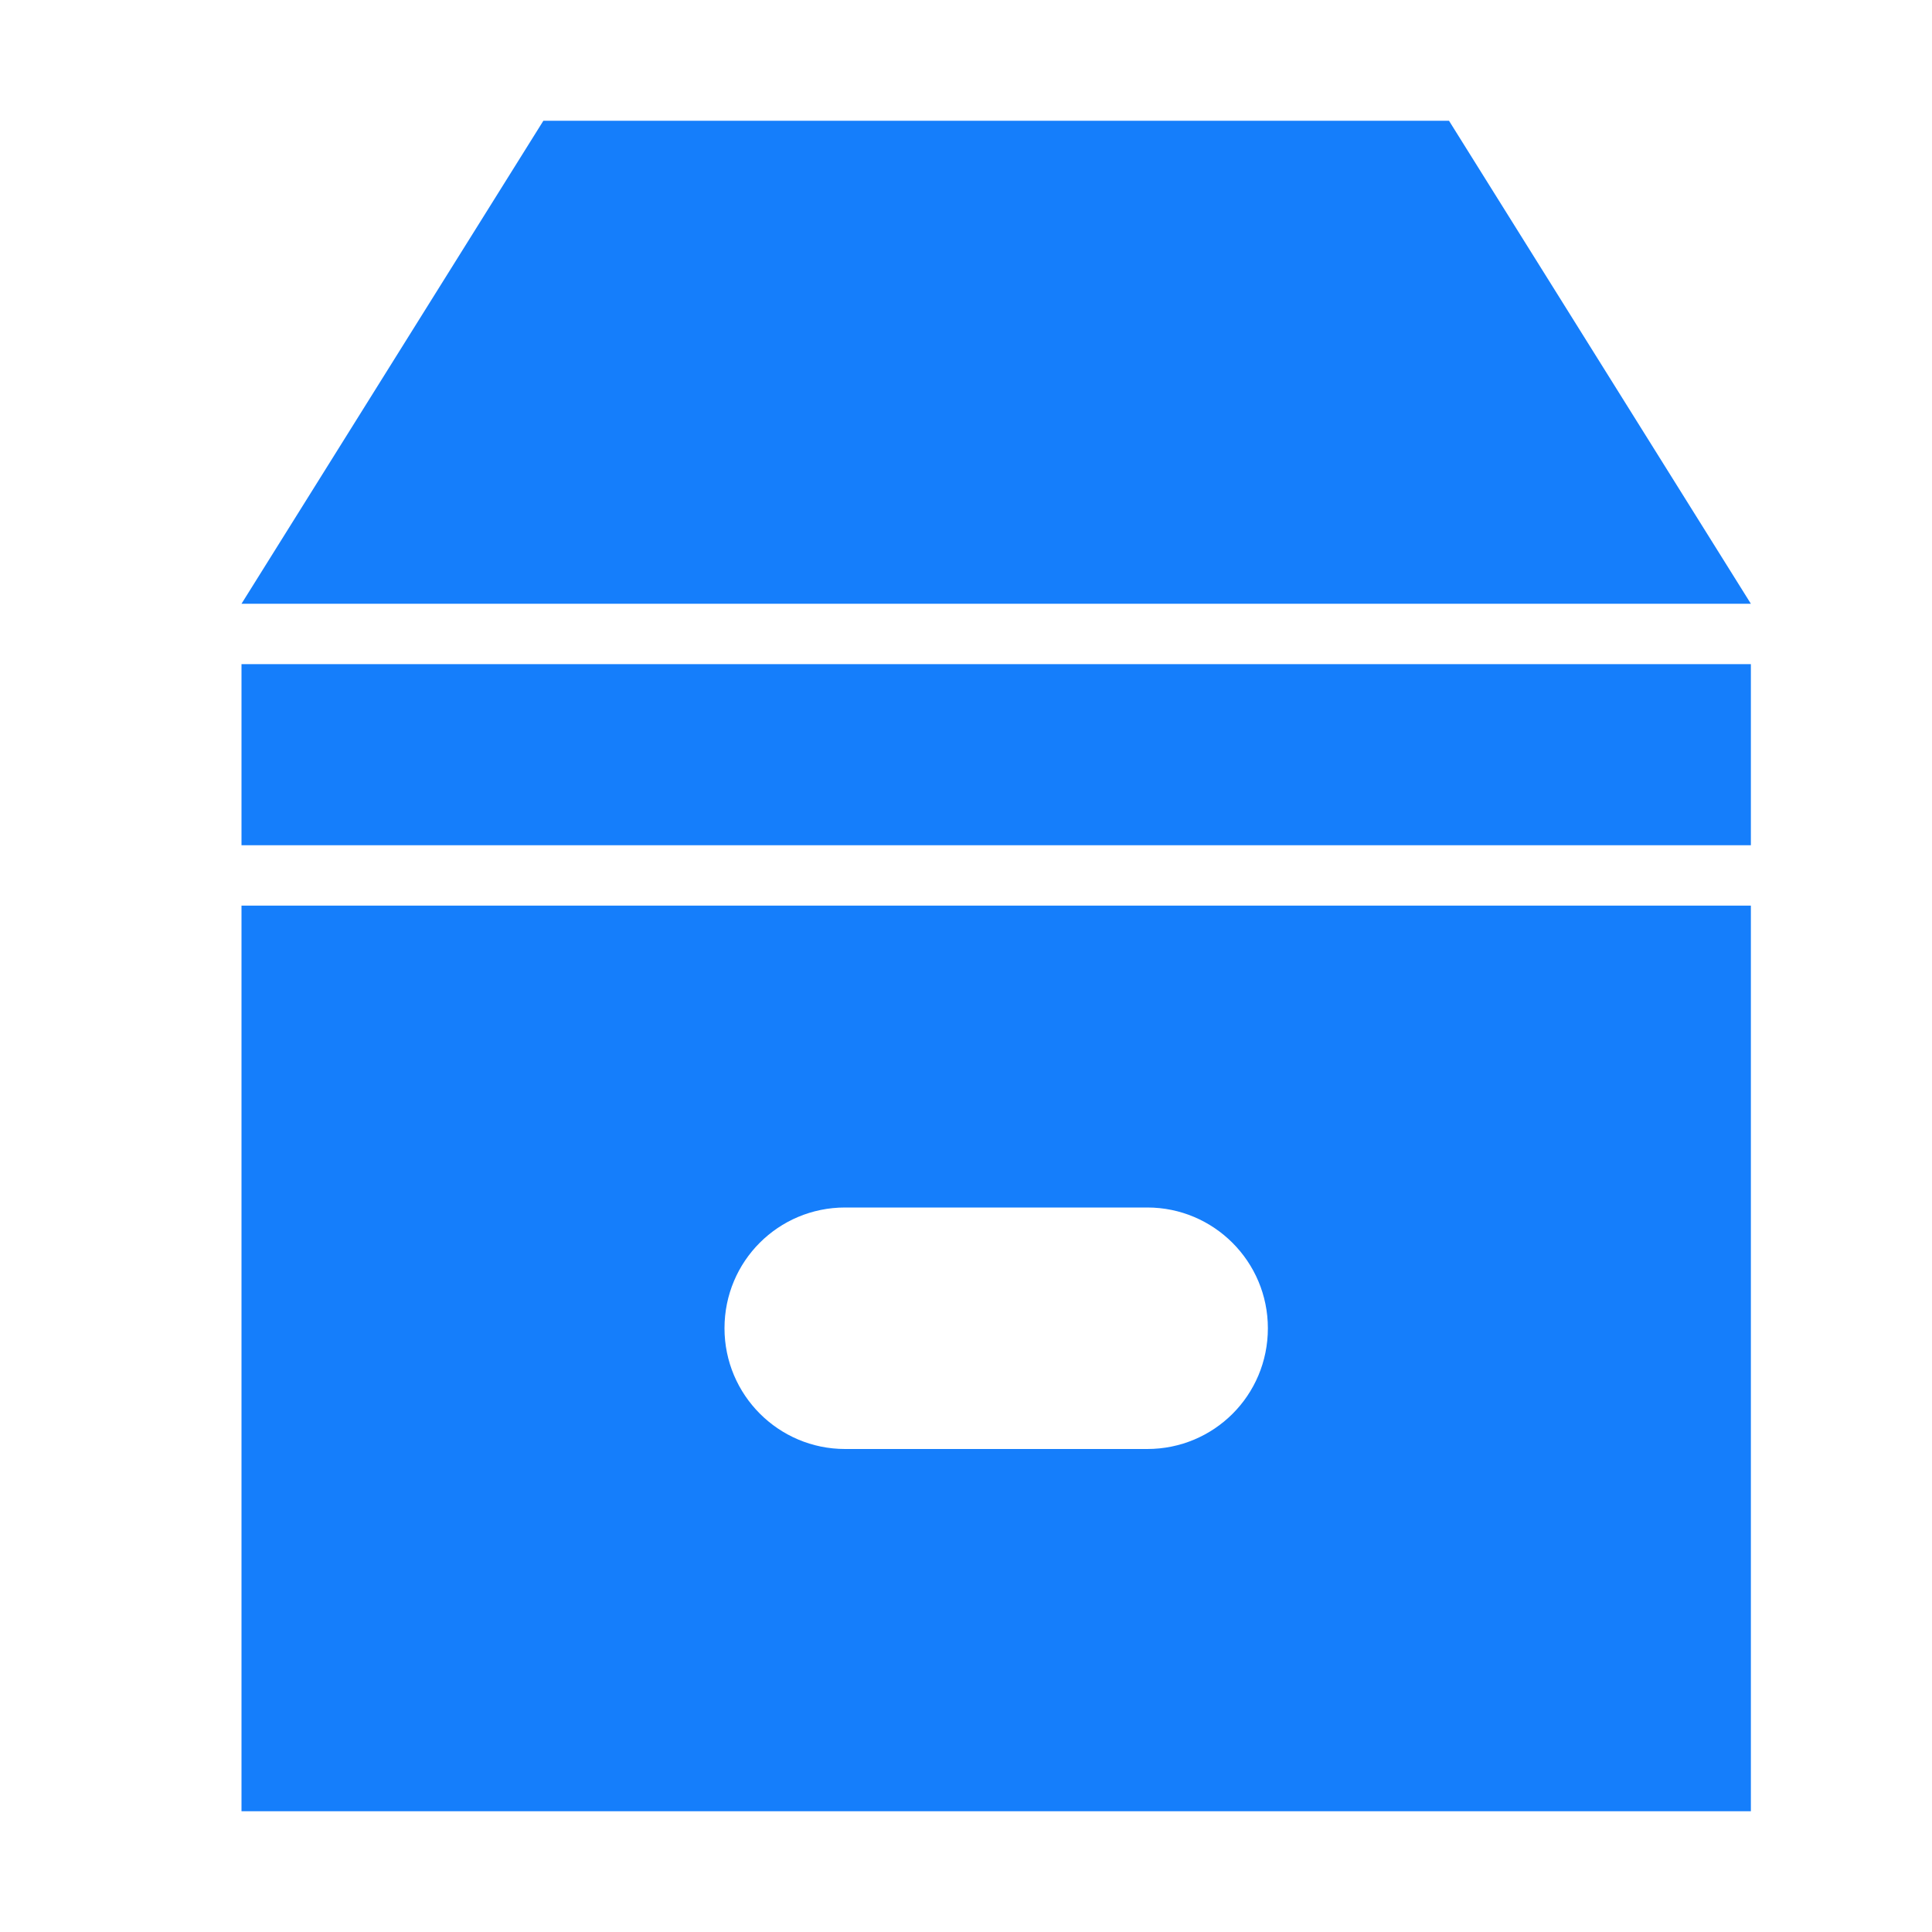 <?xml version="1.0" ?><svg height="32px" version="1.1" viewBox="0 0 32 32" width="32px" xmlns="http://www.w3.org/2000/svg" xmlns:sketch="http://www.bohemiancoding.com/sketch/ns" xmlns:xlink="http://www.w3.org/1999/xlink"><title/><desc/><defs/><g fill="none" fill-rule="evenodd" id="Page-1" stroke="none" stroke-width="1"><g fill="#157EFB" id="icon-142-box"><path d="M29,11 L29,14 L29,14 L4,14 L4,11 L29,11 L29,11 Z M4,15 L4,30 L29,30 L29,15 L4,15 L4,15 L4,15 Z M9,2 L4,10 L29,10 L24,2 L9,2 L9,2 Z M13.997,20 C12.894,20 12,20.888 12,22 C12,23.105 12.896,24 13.997,24 L19.003,24 C20.106,24 21,23.112 21,22 C21,20.895 20.104,20 19.003,20 L13.997,20 L13.997,20 Z" id="box"/></g></g></svg>